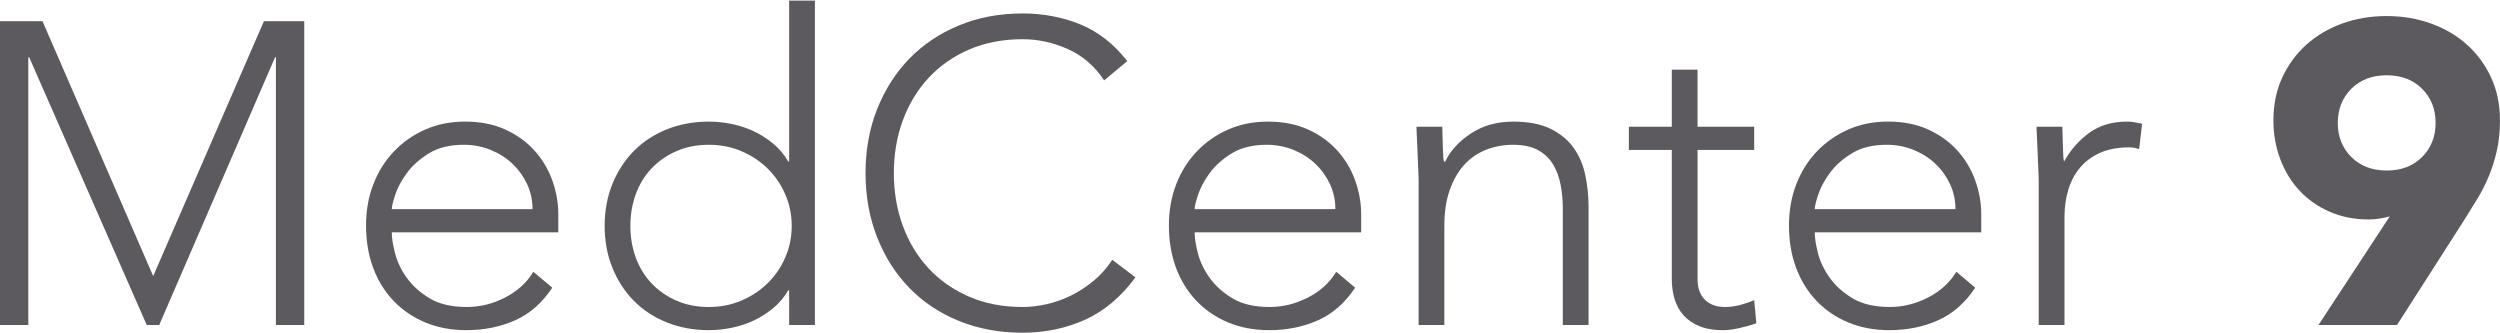 <?xml version="1.0" encoding="utf-8"?>
<!-- Generator: Adobe Illustrator 26.5.0, SVG Export Plug-In . SVG Version: 6.00 Build 0)  -->
<svg xmlns="http://www.w3.org/2000/svg" version="1.1" width="240" height="32"><svg xmlns:xlink="http://www.w3.org/1999/xlink" version="1.1" id="Ebene_1" x="0" y="0" viewBox="0 0 158.653 21.077" enable-background="new 0 0 158.653 21.077" xml:space="preserve" width="240" height="32">
<g>
	<g>
		<path fill="#5C5A5E" d="M0,1.307h2.696l7.026,16.176l7.026-16.176h2.56v19.28H17.51V3.595h-0.054l-7.353,16.992h-0.79L1.852,3.595    H1.797v16.992H0V1.307z"/>
		<path fill="#5C5A5E" d="M35.047,18.218c-0.636,0.963-1.42,1.652-2.355,2.069c-0.935,0.418-1.965,0.627-3.091,0.627    c-0.962,0-1.834-0.164-2.614-0.49c-0.781-0.327-1.453-0.785-2.015-1.375c-0.563-0.59-0.994-1.289-1.293-2.097    c-0.3-0.808-0.449-1.702-0.449-2.683c0-0.944,0.154-1.815,0.463-2.614c0.309-0.799,0.744-1.493,1.307-2.083    c0.562-0.59,1.225-1.053,1.988-1.39c0.763-0.335,1.607-0.504,2.533-0.504c0.962,0,1.811,0.169,2.546,0.504    c0.735,0.337,1.353,0.781,1.852,1.335c0.499,0.554,0.875,1.185,1.13,1.893s0.381,1.425,0.381,2.151v1.144H24.863    c0,0.345,0.068,0.785,0.204,1.32c0.136,0.536,0.386,1.059,0.749,1.566c0.363,0.509,0.849,0.944,1.457,1.307    c0.608,0.363,1.393,0.545,2.355,0.545c0.835,0,1.643-0.199,2.423-0.599s1.38-0.944,1.797-1.635L35.047,18.218z M33.795,13.234    c0-0.562-0.114-1.089-0.34-1.579c-0.228-0.49-0.536-0.922-0.926-1.294c-0.39-0.372-0.854-0.667-1.389-0.885    c-0.536-0.218-1.103-0.327-1.702-0.327c-0.89,0-1.629,0.182-2.219,0.545c-0.59,0.363-1.058,0.781-1.402,1.253    c-0.345,0.472-0.59,0.931-0.735,1.375c-0.146,0.445-0.218,0.749-0.218,0.912H33.795z"/>
		<path fill="#5C5A5E" d="M50.08,18.382h-0.054c-0.254,0.436-0.572,0.812-0.953,1.13c-0.381,0.317-0.794,0.58-1.239,0.789    s-0.912,0.363-1.402,0.463s-0.972,0.15-1.443,0.15c-0.962,0-1.852-0.164-2.669-0.49c-0.817-0.327-1.516-0.785-2.097-1.375    s-1.035-1.289-1.361-2.097c-0.327-0.808-0.49-1.693-0.49-2.655s0.163-1.848,0.49-2.655c0.327-0.808,0.78-1.507,1.361-2.097    s1.28-1.049,2.097-1.376c0.817-0.326,1.707-0.49,2.669-0.49c0.472,0,0.953,0.051,1.443,0.15s0.958,0.254,1.402,0.463    s0.858,0.473,1.239,0.79c0.381,0.317,0.699,0.694,0.953,1.13h0.054V0h1.634v20.587H50.08V18.382z M50.243,14.297    c0-0.708-0.136-1.376-0.409-2.002c-0.272-0.626-0.645-1.171-1.116-1.634c-0.473-0.463-1.026-0.831-1.661-1.103    c-0.636-0.272-1.326-0.409-2.07-0.409c-0.763,0-1.453,0.137-2.07,0.409c-0.617,0.271-1.144,0.64-1.579,1.103    c-0.436,0.463-0.767,1.008-0.994,1.634s-0.34,1.294-0.34,2.002s0.113,1.375,0.34,2.001c0.227,0.627,0.558,1.171,0.994,1.634    c0.436,0.463,0.962,0.831,1.579,1.104s1.307,0.408,2.07,0.408c0.744,0,1.434-0.136,2.07-0.408    c0.635-0.272,1.188-0.641,1.661-1.104c0.472-0.463,0.844-1.007,1.116-1.634C50.107,15.672,50.243,15.005,50.243,14.297z"/>
		<path fill="#5C5A5E" d="M72.056,17.564c-0.926,1.253-1.997,2.151-3.213,2.695c-1.216,0.545-2.532,0.817-3.948,0.817    c-1.471,0-2.819-0.25-4.044-0.749c-1.226-0.499-2.274-1.198-3.146-2.097s-1.552-1.97-2.042-3.213s-0.735-2.601-0.735-4.071    s0.245-2.823,0.735-4.058s1.171-2.302,2.042-3.2s1.92-1.602,3.146-2.11c1.225-0.508,2.573-0.763,4.044-0.763    c1.307,0,2.528,0.231,3.663,0.694c1.134,0.463,2.128,1.239,2.982,2.329l-1.471,1.225c-0.599-0.907-1.366-1.569-2.301-1.987    S65.874,2.45,64.894,2.45c-1.253,0-2.383,0.219-3.391,0.654c-1.007,0.436-1.865,1.034-2.573,1.797s-1.253,1.661-1.634,2.696    c-0.381,1.034-0.572,2.151-0.572,3.35s0.191,2.314,0.572,3.35c0.381,1.034,0.926,1.934,1.634,2.695    c0.708,0.763,1.566,1.362,2.573,1.798c1.008,0.436,2.138,0.653,3.391,0.653c0.49,0,0.998-0.059,1.525-0.177    c0.526-0.118,1.039-0.3,1.539-0.545c0.499-0.245,0.976-0.554,1.43-0.926c0.454-0.372,0.853-0.821,1.198-1.348L72.056,17.564z"/>
		<path fill="#5C5A5E" d="M85.998,18.218c-0.636,0.963-1.421,1.652-2.355,2.069c-0.936,0.418-1.965,0.627-3.091,0.627    c-0.963,0-1.834-0.164-2.614-0.49c-0.781-0.327-1.452-0.785-2.016-1.375c-0.562-0.59-0.993-1.289-1.293-2.097    S74.18,15.25,74.18,14.27c0-0.944,0.154-1.815,0.463-2.614c0.309-0.799,0.744-1.493,1.307-2.083s1.226-1.053,1.988-1.39    c0.763-0.335,1.606-0.504,2.532-0.504c0.963,0,1.812,0.169,2.547,0.504c0.735,0.337,1.352,0.781,1.852,1.335    c0.499,0.554,0.876,1.185,1.13,1.893s0.382,1.425,0.382,2.151v1.144H75.813c0,0.345,0.068,0.785,0.204,1.32    c0.137,0.536,0.386,1.059,0.749,1.566c0.363,0.509,0.849,0.944,1.457,1.307c0.607,0.363,1.393,0.545,2.355,0.545    c0.835,0,1.643-0.199,2.424-0.599c0.78-0.399,1.379-0.944,1.797-1.635L85.998,18.218z M84.745,13.234    c0-0.562-0.113-1.089-0.34-1.579c-0.228-0.49-0.536-0.922-0.926-1.294c-0.391-0.372-0.854-0.667-1.389-0.885    c-0.536-0.218-1.104-0.327-1.702-0.327c-0.89,0-1.63,0.182-2.22,0.545s-1.058,0.781-1.402,1.253s-0.59,0.931-0.735,1.375    c-0.146,0.445-0.218,0.749-0.218,0.912H84.745z"/>
		<path fill="#5C5A5E" d="M90.028,11.546c0-0.235-0.01-0.521-0.027-0.857c-0.019-0.336-0.032-0.677-0.041-1.021S89.938,9,89.919,8.7    c-0.018-0.3-0.027-0.531-0.027-0.694h1.635c0.018,0.473,0.031,0.926,0.04,1.361c0.01,0.437,0.032,0.718,0.068,0.845h0.082    c0.326-0.689,0.871-1.284,1.634-1.784c0.763-0.499,1.651-0.749,2.669-0.749c0.98,0,1.778,0.155,2.396,0.464    c0.616,0.309,1.103,0.712,1.456,1.211c0.354,0.5,0.6,1.076,0.735,1.729c0.137,0.653,0.205,1.325,0.205,2.016v7.488h-1.635V13.18    c0-0.508-0.045-1.003-0.136-1.483c-0.091-0.481-0.25-0.913-0.477-1.294c-0.228-0.381-0.545-0.685-0.953-0.912    c-0.408-0.227-0.939-0.341-1.593-0.341c-0.6,0-1.167,0.104-1.702,0.313c-0.536,0.209-0.999,0.526-1.389,0.953    c-0.391,0.427-0.699,0.963-0.926,1.606c-0.228,0.645-0.341,1.402-0.341,2.274v6.29h-1.634V11.546z"/>
		<path fill="#5C5A5E" d="M111.324,9.477h-3.595v8.196c0,0.563,0.154,0.999,0.463,1.308s0.735,0.463,1.28,0.463    c0.309,0,0.621-0.041,0.939-0.122c0.317-0.082,0.621-0.187,0.912-0.313l0.136,1.471c-0.309,0.108-0.662,0.208-1.062,0.299    s-0.754,0.137-1.062,0.137c-0.581,0-1.08-0.087-1.497-0.259c-0.418-0.173-0.754-0.404-1.008-0.694    c-0.255-0.29-0.44-0.631-0.559-1.021c-0.118-0.39-0.177-0.812-0.177-1.267V9.477h-2.724V8.006h2.724V4.384h1.634v3.622h3.595    V9.477z"/>
		<path fill="#5C5A5E" d="M125.349,18.218c-0.636,0.963-1.421,1.652-2.355,2.069c-0.936,0.418-1.965,0.627-3.091,0.627    c-0.963,0-1.834-0.164-2.614-0.49c-0.781-0.327-1.452-0.785-2.016-1.375c-0.562-0.59-0.993-1.289-1.293-2.097    s-0.449-1.702-0.449-2.683c0-0.944,0.154-1.815,0.463-2.614s0.744-1.493,1.307-2.083s1.226-1.053,1.988-1.39    c0.763-0.335,1.606-0.504,2.532-0.504c0.963,0,1.812,0.169,2.547,0.504c0.735,0.337,1.352,0.781,1.852,1.335    c0.499,0.554,0.876,1.185,1.13,1.893s0.382,1.425,0.382,2.151v1.144h-10.566c0,0.345,0.068,0.785,0.204,1.32    c0.137,0.536,0.386,1.059,0.749,1.566c0.363,0.509,0.849,0.944,1.457,1.307c0.607,0.363,1.393,0.545,2.355,0.545    c0.835,0,1.643-0.199,2.424-0.599c0.78-0.399,1.379-0.944,1.797-1.635L125.349,18.218z M124.096,13.234    c0-0.562-0.113-1.089-0.34-1.579c-0.228-0.49-0.536-0.922-0.926-1.294c-0.391-0.372-0.854-0.667-1.389-0.885    c-0.536-0.218-1.104-0.327-1.702-0.327c-0.89,0-1.63,0.182-2.22,0.545s-1.058,0.781-1.402,1.253s-0.59,0.931-0.735,1.375    c-0.146,0.445-0.218,0.749-0.218,0.912H124.096z"/>
		<path fill="#5C5A5E" d="M129.379,11.546c0-0.235-0.01-0.521-0.027-0.857c-0.019-0.336-0.032-0.677-0.041-1.021    S129.288,9,129.27,8.7c-0.018-0.3-0.027-0.531-0.027-0.694h1.635c0.018,0.473,0.031,0.926,0.04,1.361    c0.01,0.437,0.032,0.718,0.068,0.845c0.418-0.744,0.953-1.353,1.606-1.824c0.654-0.473,1.452-0.709,2.396-0.709    c0.164,0,0.322,0.014,0.477,0.041s0.313,0.06,0.477,0.096l-0.19,1.606c-0.218-0.072-0.427-0.108-0.626-0.108    c-0.708,0-1.321,0.113-1.839,0.34c-0.517,0.228-0.943,0.541-1.279,0.939c-0.336,0.399-0.586,0.867-0.749,1.402    c-0.163,0.536-0.245,1.112-0.245,1.729v6.862h-1.634V11.546z"/>
	</g>
	<g>
		<path fill="#5C5A5E" d="M151.654,13.697c-0.218,0.055-0.436,0.101-0.653,0.137s-0.445,0.054-0.681,0.054    c-0.908,0-1.734-0.163-2.479-0.49c-0.744-0.326-1.38-0.771-1.906-1.334c-0.526-0.562-0.936-1.229-1.226-2.002    c-0.29-0.771-0.436-1.593-0.436-2.464c0-0.998,0.187-1.901,0.559-2.71c0.372-0.808,0.88-1.502,1.524-2.083s1.402-1.03,2.274-1.348    c0.871-0.317,1.815-0.477,2.832-0.477c0.998,0,1.938,0.159,2.818,0.477s1.643,0.767,2.287,1.348s1.153,1.275,1.525,2.083    c0.372,0.809,0.559,1.712,0.559,2.71c0,0.69-0.064,1.32-0.191,1.893c-0.127,0.571-0.295,1.112-0.503,1.62    c-0.209,0.509-0.454,0.994-0.735,1.457c-0.282,0.463-0.577,0.939-0.886,1.43l-4.221,6.59h-4.983L151.654,13.697z M148.359,7.761    c0,0.871,0.286,1.593,0.857,2.165c0.572,0.572,1.321,0.857,2.247,0.857s1.675-0.285,2.246-0.857    c0.572-0.572,0.858-1.294,0.858-2.165s-0.286-1.593-0.858-2.165c-0.571-0.571-1.32-0.857-2.246-0.857s-1.675,0.286-2.247,0.857    C148.646,6.168,148.359,6.89,148.359,7.761z"/>
	</g>
</g>
</svg></svg>
